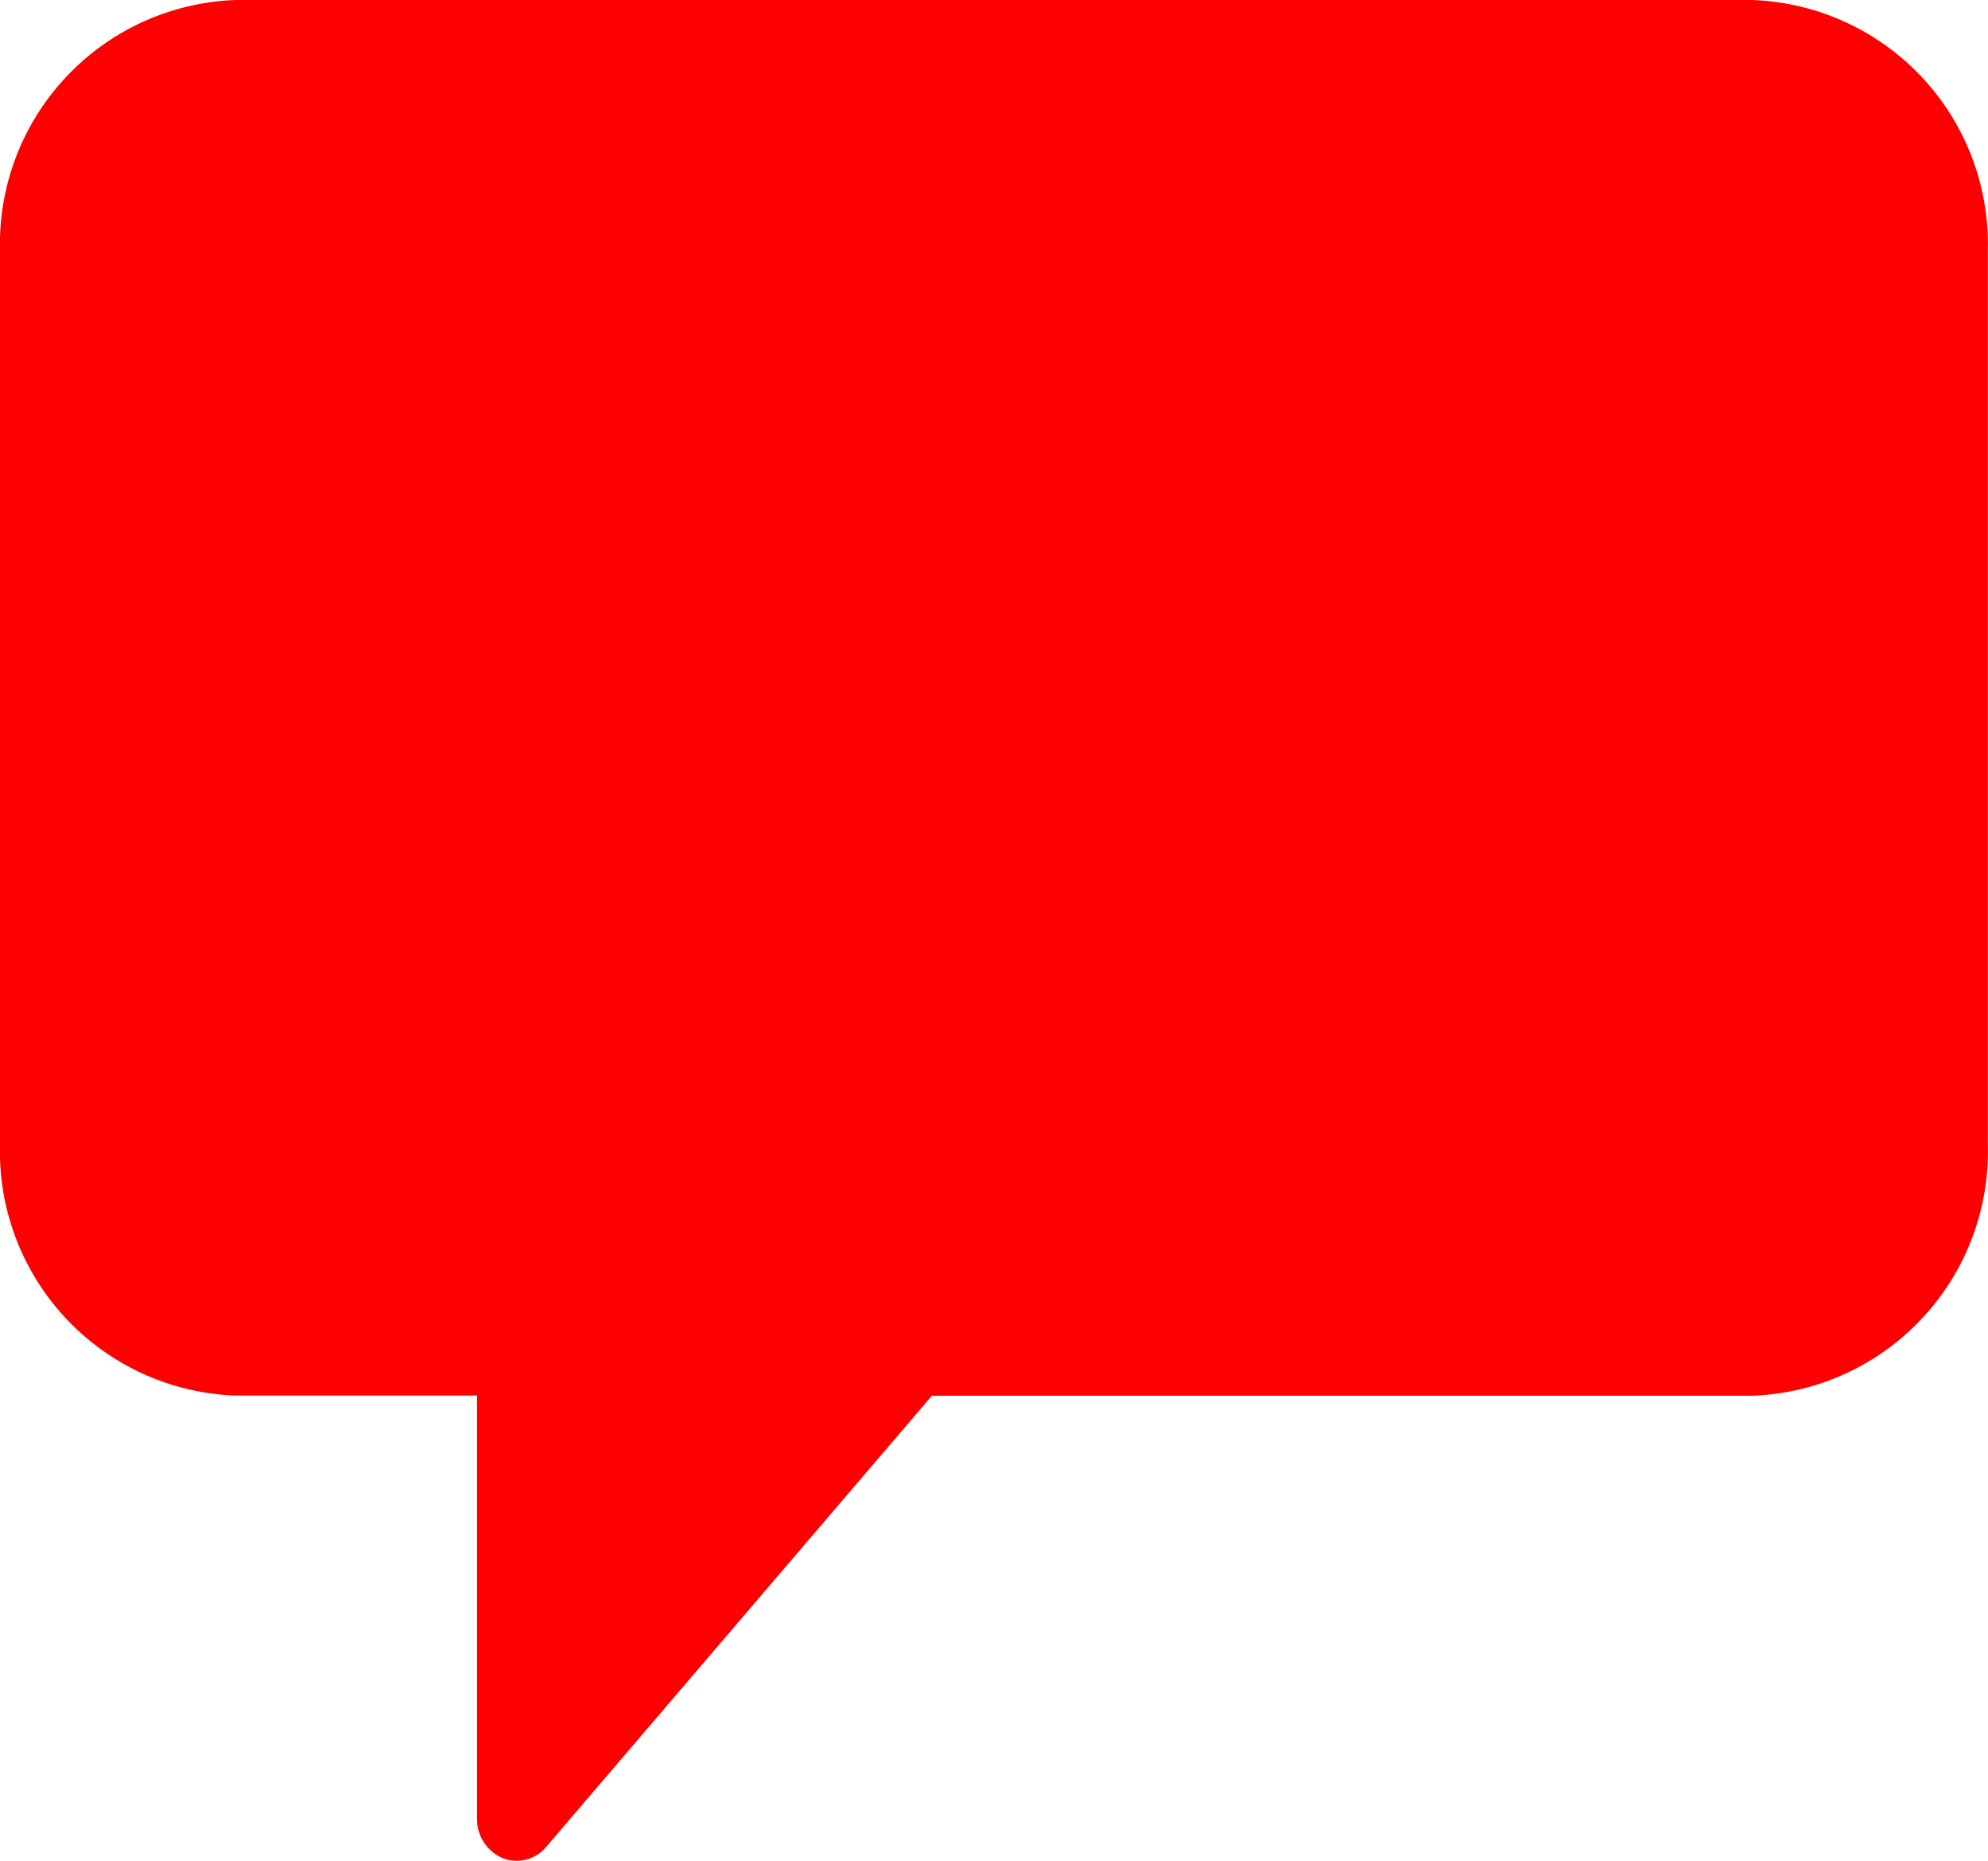 <svg xmlns="http://www.w3.org/2000/svg" width="10.577" height="9.899" viewBox="0 0 10.577 9.899" class="icon">
                          <defs>
                              <style>
                                  .cls-1 {
                                      fill: #fe0000
                                  }
                              </style>
                          </defs>
                          <g id="chat" transform="translate(0 -10.793)">
                              <path id="Path_908" d="M9.322 15H1.254A1.3 1.3 0 0 0 0 16.334v4.756a1.3 1.3 0 0 0 1.254 1.334h1.284v2.25a.225.225 0 0 0 .135.21.2.2 0 0 0 .076.015.206.206 0 0 0 .157-.074l2.052-2.4h4.364a1.3 1.3 0 0 0 1.254-1.334v-4.757A1.3 1.3 0 0 0 9.322 15z" class="cls-1" data-name="Path 908" transform="translate(0 -4.207)"></path>
                          </g>
                      </svg>